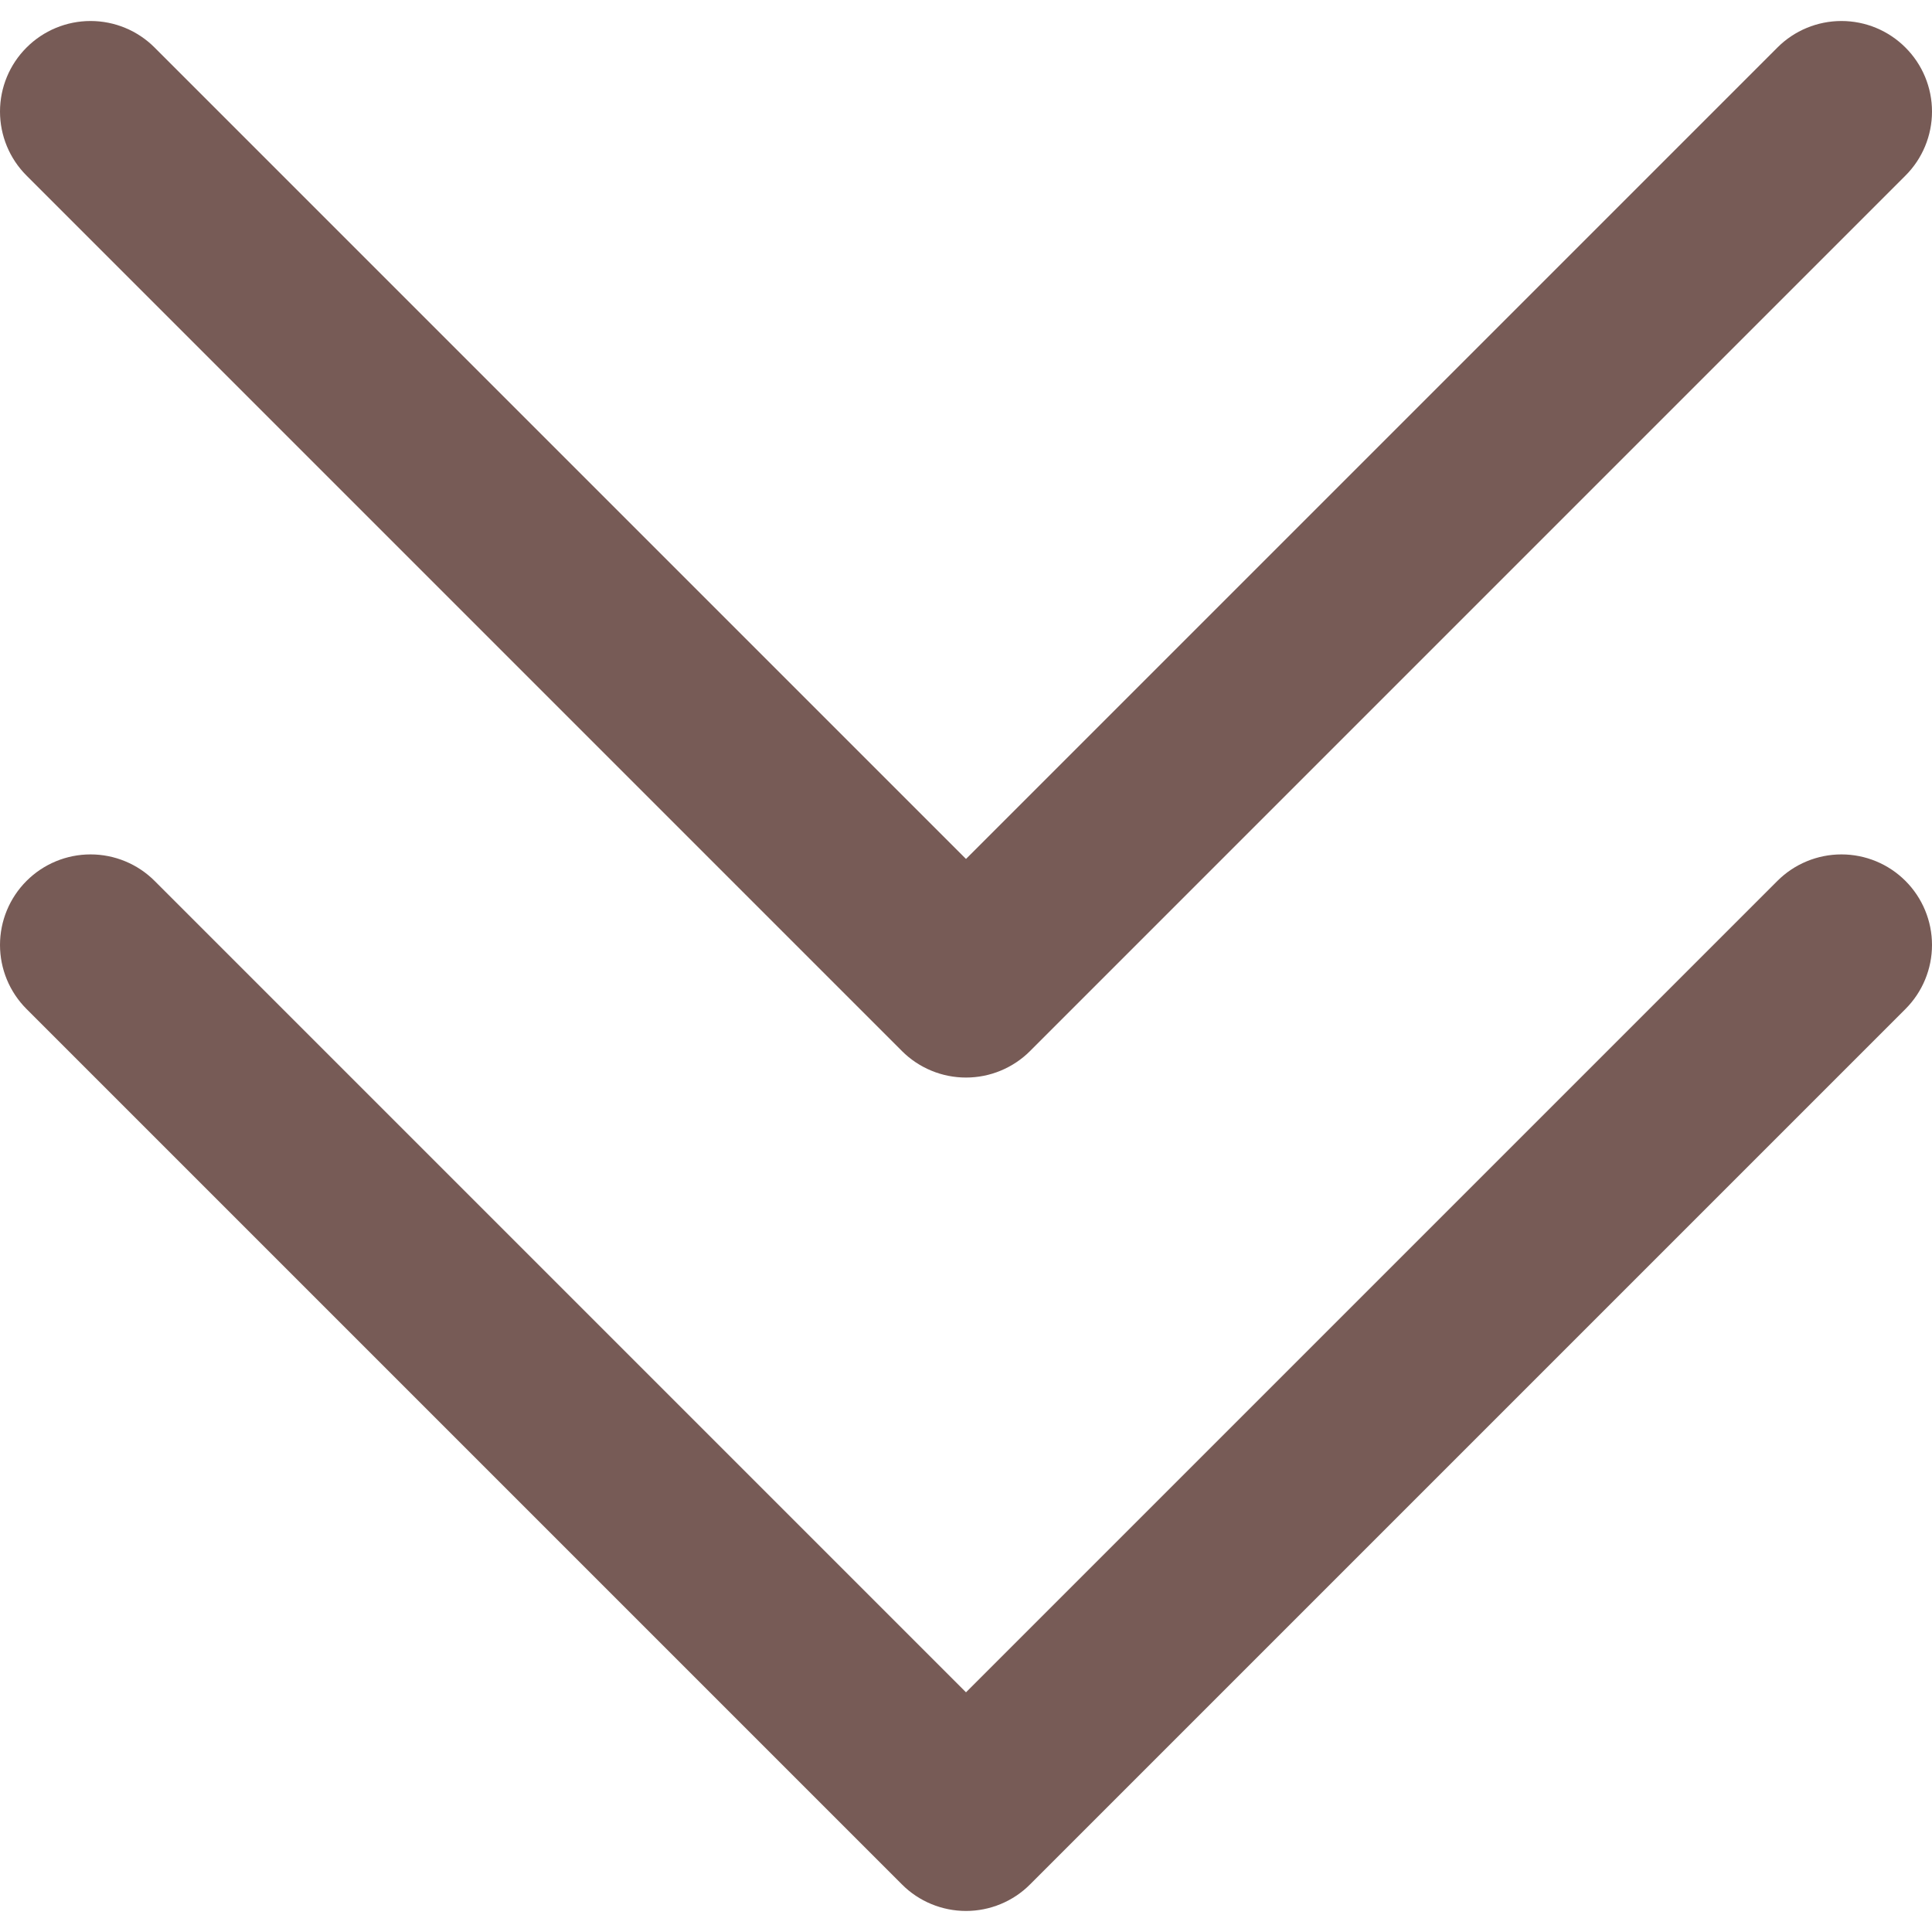 <svg width="46" height="46" viewBox="0 0 46 46" fill="none" xmlns="http://www.w3.org/2000/svg">
<path d="M0.632 4.181C0.227 3.777 -8.42425e-06 3.228 2.34305e-10 2.656C8.42472e-06 2.084 0.227 1.536 0.632 1.132C1.036 0.727 1.584 0.5 2.156 0.5C2.728 0.5 3.277 0.727 3.681 1.132L23 20.451L42.319 1.132C42.723 0.727 43.272 0.5 43.844 0.5C44.416 0.5 44.964 0.727 45.368 1.132C45.773 1.536 46 2.084 46 2.656C46 3.228 45.773 3.777 45.368 4.181L24.525 25.025C24.325 25.225 24.087 25.384 23.825 25.492C23.564 25.601 23.283 25.656 23 25.656C22.717 25.656 22.436 25.601 22.175 25.492C21.913 25.384 21.675 25.225 21.475 25.025L0.632 4.181ZM42.319 20.974L23 40.293L3.681 20.974C3.277 20.57 2.728 20.343 2.156 20.343C1.584 20.343 1.036 20.57 0.632 20.974C0.227 21.379 8.47145e-06 21.927 3.95844e-08 22.499C-8.39228e-06 23.071 0.227 23.619 0.632 24.024L21.475 44.867C21.675 45.068 21.913 45.227 22.175 45.335C22.436 45.443 22.717 45.499 23 45.499C23.283 45.499 23.564 45.443 23.825 45.335C24.087 45.227 24.325 45.068 24.525 44.867L45.368 24.024C45.773 23.619 46 23.071 46 22.499C46 21.927 45.773 21.379 45.368 20.974C44.964 20.57 44.416 20.343 43.844 20.343C43.272 20.343 42.723 20.57 42.319 20.974Z" fill="#775B56"/>
</svg>
